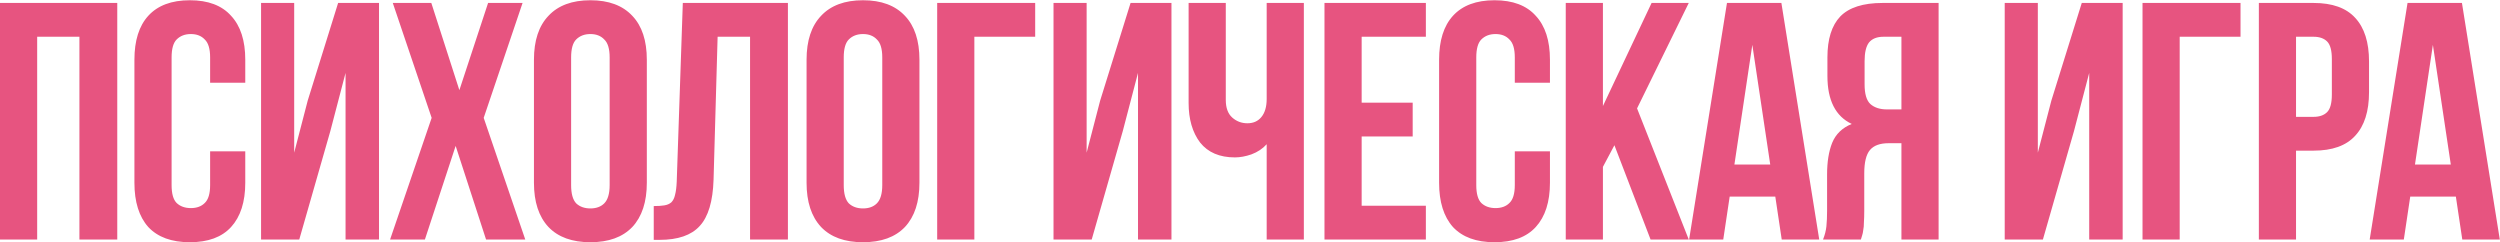 <?xml version="1.0" encoding="UTF-8"?> <svg xmlns="http://www.w3.org/2000/svg" width="5918" height="574" viewBox="0 0 5918 574" fill="none"> <path d="M88 567H2.26498e-06V7H277.6V567H188V87H88V567ZM580.606 358.2V432.6C580.606 477.933 569.406 512.867 547.006 537.4C525.14 561.4 492.606 573.4 449.406 573.4C406.206 573.4 373.406 561.4 351.006 537.4C329.14 512.867 318.206 477.933 318.206 432.6V141.4C318.206 96.067 329.14 61.4 351.006 37.4C373.406 12.867 406.206 0.6 449.406 0.6C492.606 0.6 525.14 12.867 547.006 37.4C569.406 61.4 580.606 96.067 580.606 141.4V195.8H497.406V135.8C497.406 115.533 493.14 101.4 484.606 93.4C476.606 84.867 465.673 80.6 451.806 80.6C437.94 80.6 426.74 84.867 418.206 93.4C410.206 101.4 406.206 115.533 406.206 135.8V438.2C406.206 458.467 410.206 472.6 418.206 480.6C426.74 488.6 437.94 492.6 451.806 492.6C465.673 492.6 476.606 488.6 484.606 480.6C493.14 472.6 497.406 458.467 497.406 438.2V358.2H580.606ZM708.4 567H618V7H696.4V361.4L728.4 238.2L800.4 7H897.2V567H818V172.6L782 310.2L708.4 567ZM1237.01 7L1145.01 279L1243.41 567H1150.61L1078.61 345.4L1005.81 567H923.406L1021.81 279L929.806 7H1021.01L1087.41 213.4L1155.41 7H1237.01ZM1351.96 438.2C1351.96 458.467 1355.96 472.867 1363.96 481.4C1372.49 489.4 1383.69 493.4 1397.56 493.4C1411.42 493.4 1422.36 489.4 1430.36 481.4C1438.89 472.867 1443.16 458.467 1443.16 438.2V135.8C1443.16 115.533 1438.89 101.4 1430.36 93.4C1422.36 84.867 1411.42 80.6 1397.56 80.6C1383.69 80.6 1372.49 84.867 1363.96 93.4C1355.96 101.4 1351.96 115.533 1351.96 135.8V438.2ZM1263.96 141.4C1263.96 96.067 1275.42 61.4 1298.36 37.4C1321.29 12.867 1354.36 0.6 1397.56 0.6C1440.76 0.6 1473.82 12.867 1496.76 37.4C1519.69 61.4 1531.16 96.067 1531.16 141.4V432.6C1531.16 477.933 1519.69 512.867 1496.76 537.4C1473.82 561.4 1440.76 573.4 1397.56 573.4C1354.36 573.4 1321.29 561.4 1298.36 537.4C1275.42 512.867 1263.96 477.933 1263.96 432.6V141.4ZM1547.54 487.8C1557.68 487.8 1565.94 487.267 1572.34 486.2C1579.28 485.133 1584.88 482.733 1589.14 479C1593.41 474.733 1596.34 468.867 1597.94 461.4C1600.08 453.4 1601.41 443 1601.94 430.2L1616.34 7H1865.14V567H1775.54V87H1698.74L1689.14 425.4C1687.54 476.6 1676.61 513.133 1656.34 535C1636.61 556.867 1604.88 567.8 1561.14 567.8H1547.54V487.8ZM1997.3 438.2C1997.3 458.467 2001.3 472.867 2009.3 481.4C2017.83 489.4 2029.03 493.4 2042.9 493.4C2056.77 493.4 2067.7 489.4 2075.7 481.4C2084.23 472.867 2088.5 458.467 2088.5 438.2V135.8C2088.5 115.533 2084.23 101.4 2075.7 93.4C2067.7 84.867 2056.77 80.6 2042.9 80.6C2029.03 80.6 2017.83 84.867 2009.3 93.4C2001.3 101.4 1997.3 115.533 1997.3 135.8V438.2ZM1909.3 141.4C1909.3 96.067 1920.77 61.4 1943.7 37.4C1966.63 12.867 1999.7 0.6 2042.9 0.6C2086.1 0.6 2119.17 12.867 2142.1 37.4C2165.03 61.4 2176.5 96.067 2176.5 141.4V432.6C2176.5 477.933 2165.03 512.867 2142.1 537.4C2119.17 561.4 2086.1 573.4 2042.9 573.4C1999.7 573.4 1966.63 561.4 1943.7 537.4C1920.77 512.867 1909.3 477.933 1909.3 432.6V141.4ZM2218.49 567V7H2450.49V87H2306.49V567H2218.49ZM2584.28 567H2493.88V7H2572.28V361.4L2604.28 238.2L2676.28 7H2773.08V567H2693.88V172.6L2657.88 310.2L2584.28 567ZM3086.48 7V567H2998.48V341.4C2988.88 352.067 2976.88 360.067 2962.48 365.4C2948.61 370.2 2935.55 372.6 2923.28 372.6C2887.01 372.6 2859.55 360.867 2840.88 337.4C2822.75 313.4 2813.68 282.2 2813.68 243.8V7H2901.68V236.6C2901.68 255.267 2906.75 269.133 2916.88 278.2C2927.01 287.267 2939.01 291.8 2952.88 291.8C2966.75 291.8 2977.68 287 2985.68 277.4C2994.21 267.267 2998.48 252.867 2998.48 234.2V7H3086.48ZM3223.31 243H3344.11V323H3223.31V487H3375.31V567H3135.31V7H3375.31V87H3223.31V243ZM3669.04 358.2V432.6C3669.04 477.933 3657.84 512.867 3635.44 537.4C3613.58 561.4 3581.04 573.4 3537.84 573.4C3494.64 573.4 3461.84 561.4 3439.44 537.4C3417.58 512.867 3406.64 477.933 3406.64 432.6V141.4C3406.64 96.067 3417.58 61.4 3439.44 37.4C3461.84 12.867 3494.64 0.6 3537.84 0.6C3581.04 0.6 3613.58 12.867 3635.44 37.4C3657.84 61.4 3669.04 96.067 3669.04 141.4V195.8H3585.84V135.8C3585.84 115.533 3581.58 101.4 3573.04 93.4C3565.04 84.867 3554.11 80.6 3540.24 80.6C3526.38 80.6 3515.18 84.867 3506.64 93.4C3498.64 101.4 3494.64 115.533 3494.64 135.8V438.2C3494.64 458.467 3498.64 472.6 3506.64 480.6C3515.18 488.6 3526.38 492.6 3540.24 492.6C3554.11 492.6 3565.04 488.6 3573.04 480.6C3581.58 472.6 3585.84 458.467 3585.84 438.2V358.2H3669.04ZM3821.64 343.8L3794.44 395V567H3706.44V7H3794.44V251L3909.64 7H3997.64L3875.24 256.6L3997.64 567H3907.24L3821.64 343.8ZM4306.49 567H4217.69L4202.49 465.4H4094.49L4079.29 567H3998.49L4088.09 7H4216.89L4306.49 567ZM4105.69 389.4H4190.49L4148.09 106.2L4105.69 389.4ZM4315.47 567C4319.74 556.333 4322.4 545.933 4323.47 535.8C4324.54 525.133 4325.07 512.867 4325.07 499V412.6C4325.07 383.267 4329.07 358.467 4337.07 338.2C4345.6 317.4 4361.07 302.467 4383.47 293.4C4345.07 275.267 4325.87 237.4 4325.87 179.8V135.8C4325.87 92.6 4336 60.333 4356.27 39C4377.07 17.667 4410.4 7 4456.27 7H4589.07V567H4501.07V339H4470.67C4450.4 339 4435.74 344.333 4426.67 355C4417.6 365.667 4413.07 384.067 4413.07 410.2V498.2C4413.07 509.4 4412.8 518.733 4412.27 526.2C4412.27 533.667 4411.74 539.8 4410.67 544.6C4410.14 549.4 4409.34 553.4 4408.27 556.6C4407.2 559.8 4406.14 563.267 4405.07 567H4315.47ZM4458.67 87C4443.2 87 4431.74 91.533 4424.27 100.6C4417.34 109.667 4413.87 124.333 4413.87 144.6V199.8C4413.87 222.2 4418.4 237.667 4427.47 246.2C4437.07 254.733 4450.14 259 4466.67 259H4501.07V87H4458.67ZM4835.96 567H4745.56V7H4823.96V361.4L4855.96 238.2L4927.96 7H5024.76V567H4945.56V172.6L4909.56 310.2L4835.96 567ZM5071.77 567V7H5303.77V87H5159.77V567H5071.77ZM5476.76 7C5521.02 7 5553.82 18.733 5575.16 42.2C5597.02 65.667 5607.96 100.067 5607.96 145.4V218.2C5607.96 263.533 5597.02 297.933 5575.16 321.4C5553.82 344.867 5521.02 356.6 5476.76 356.6H5435.16V567H5347.16V7H5476.76ZM5435.16 87V276.6H5476.76C5490.62 276.6 5501.29 272.867 5508.76 265.4C5516.22 257.933 5519.96 244.067 5519.96 223.8V139.8C5519.96 119.533 5516.22 105.667 5508.76 98.2C5501.29 90.733 5490.62 87 5476.76 87H5435.16ZM5917.52 567H5828.72L5813.52 465.4H5705.52L5690.32 567H5609.52L5699.12 7H5827.92L5917.52 567ZM5716.72 389.4H5801.52L5759.12 106.2L5716.72 389.4Z" fill="#E75480"></path> </svg> 